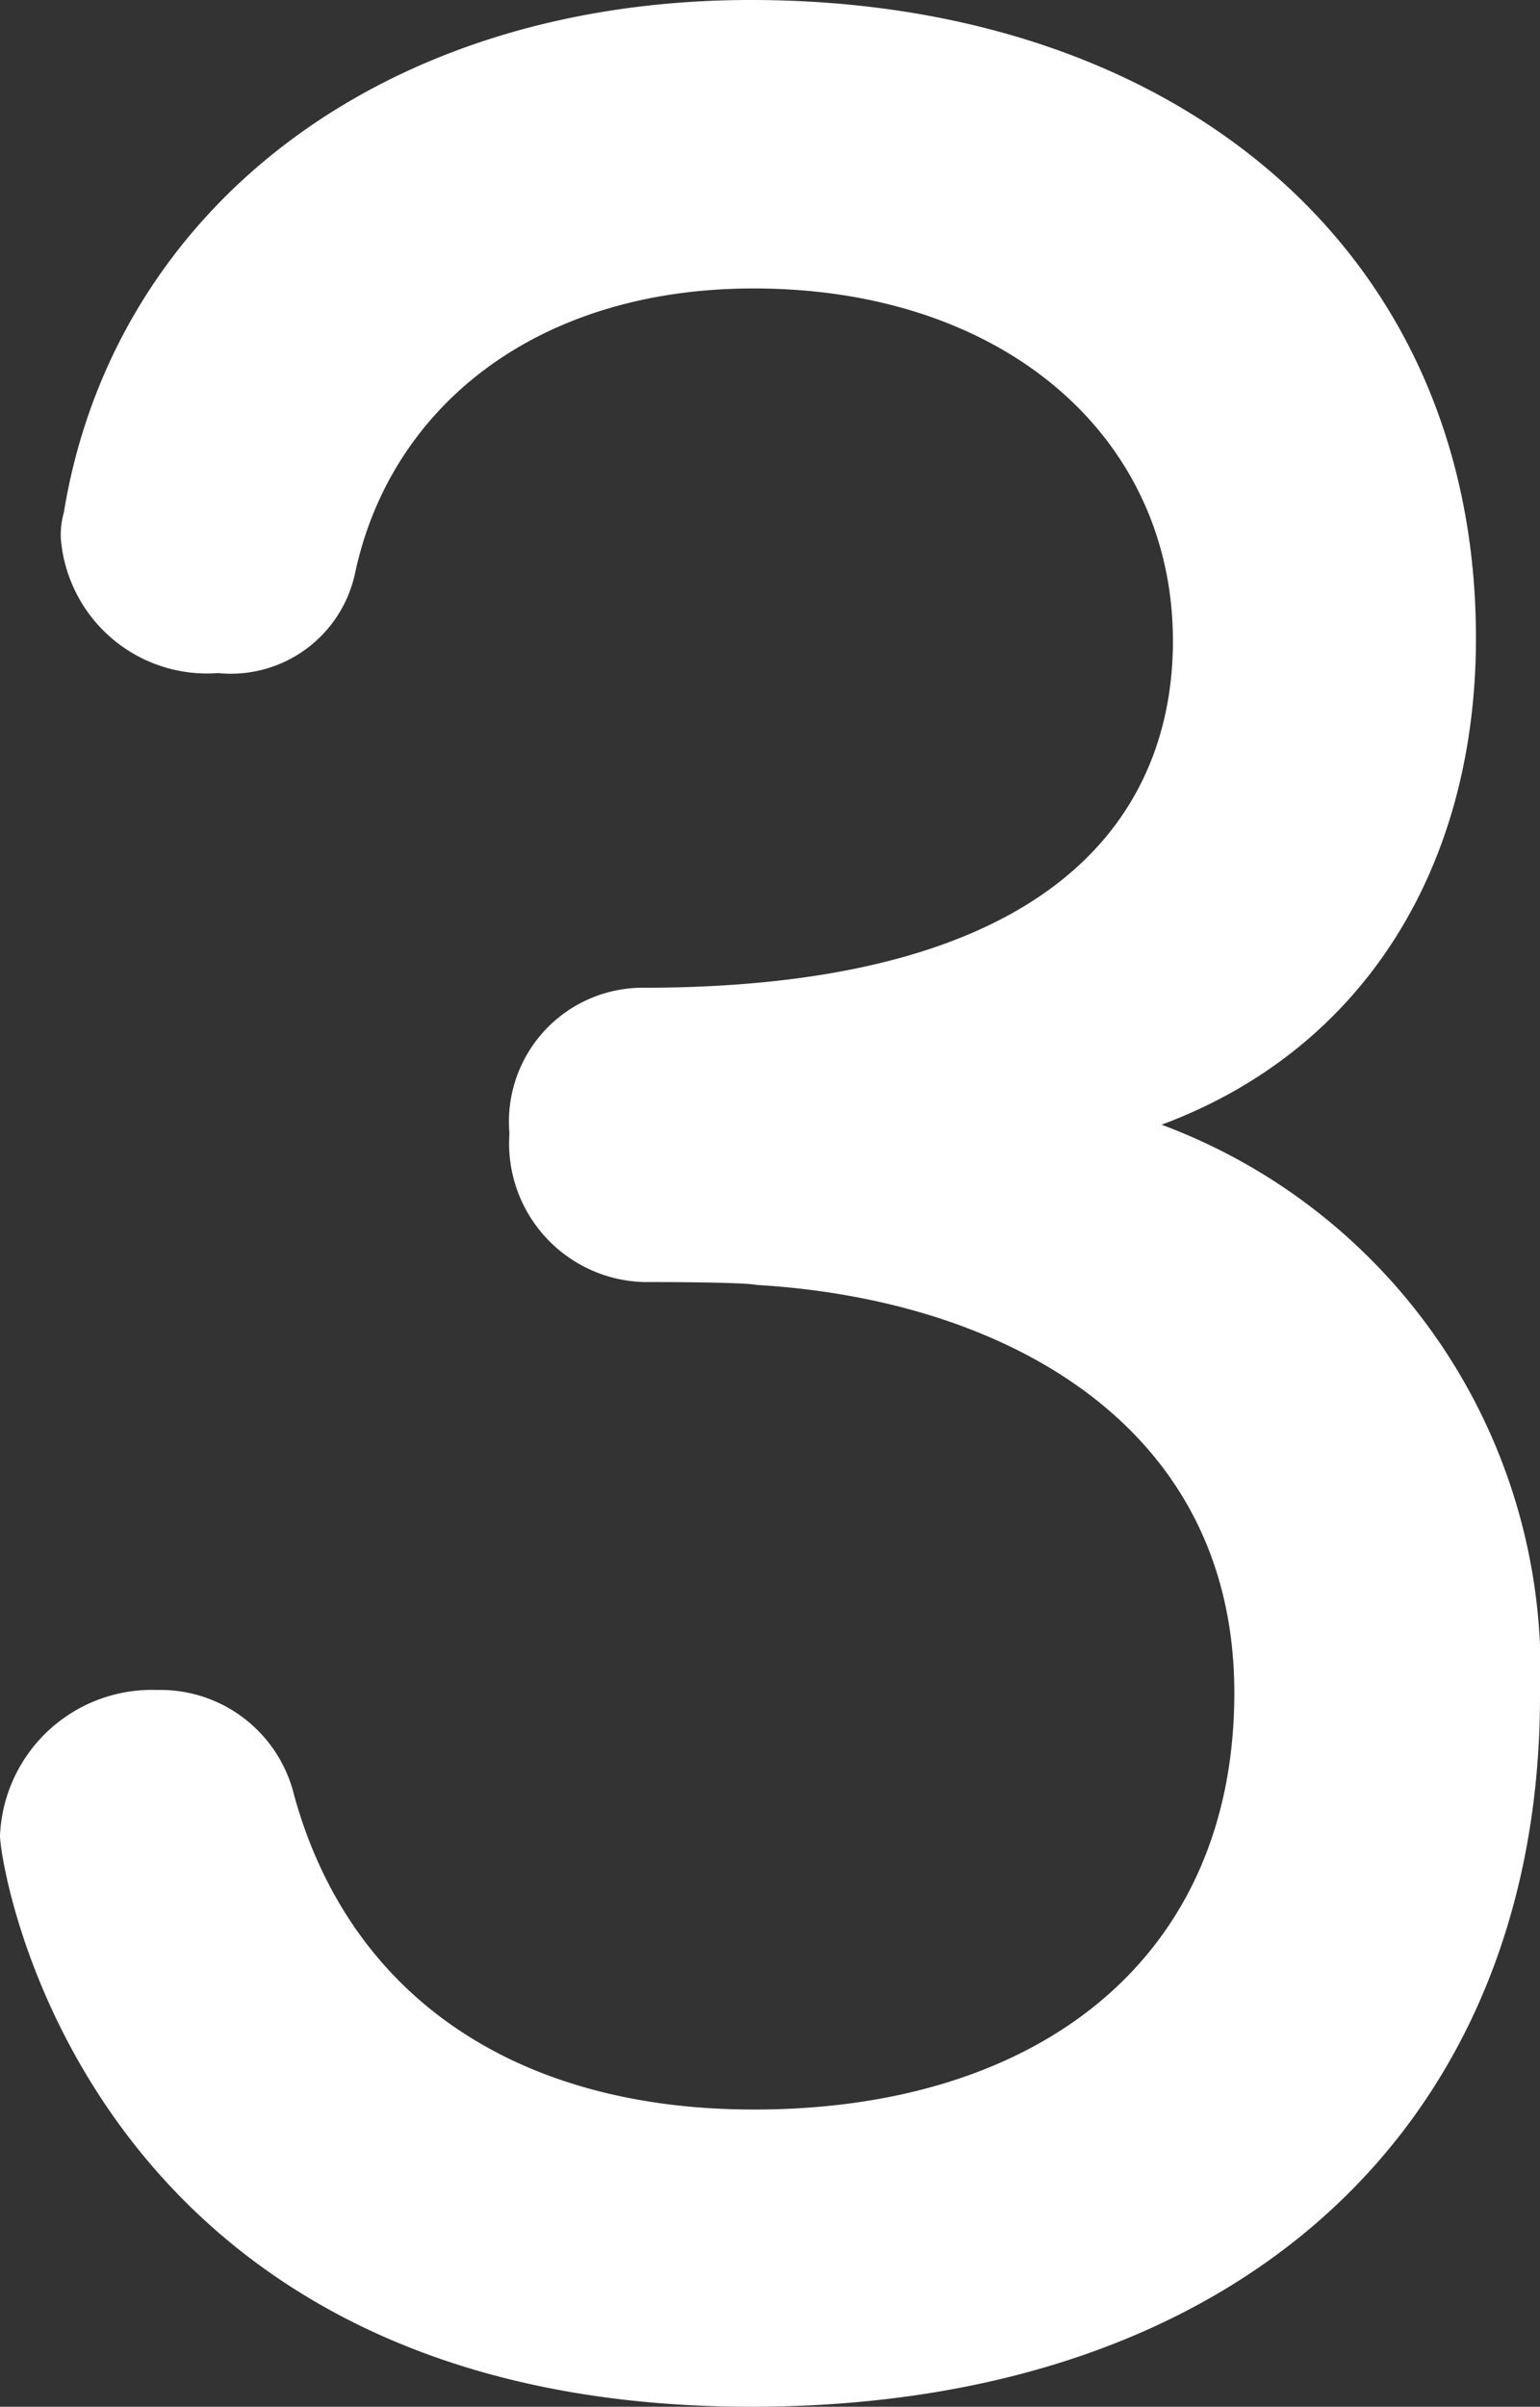 <svg xmlns="http://www.w3.org/2000/svg" width="29.095" height="45.43" viewBox="0 0 29.095 45.43">
  <rect x="0" y="0" width="29.095" height="45.43" fill="#333333" stroke="none"/>
  <path id="reason-title-num3" d="M15.73-25.52a2.528,2.528,0,0,0-2.475,2.75,2.618,2.618,0,0,0,2.53,2.805c.275,0,1.87,0,2.145.055,4.675.275,9.02,2.64,9.02,7.7,0,5.005-3.685,7.865-9.075,7.865-4.51,0-7.645-2.145-8.69-5.94A2.6,2.6,0,0,0,6.6-12.265a2.873,2.873,0,0,0-2.97,2.75c0,.6,1.6,10.78,14.19,10.78,9.3,0,14.905-5.39,14.905-13.42a10.989,10.989,0,0,0-7.15-10.78c3.85-1.43,5.94-4.9,5.94-9.185,0-7.37-5.72-12.045-13.7-12.045-6.985,0-12.045,3.96-12.98,9.68a1.523,1.523,0,0,0-.055.495,2.771,2.771,0,0,0,2.97,2.53,2.4,2.4,0,0,0,2.585-1.87c.66-3.135,3.41-5.39,7.535-5.39,4.73,0,7.92,2.805,7.92,6.655,0,2.64-1.485,6.545-10.01,6.545Z" transform="translate(-3.63 44.165)" fill="#fff"/>
</svg>
